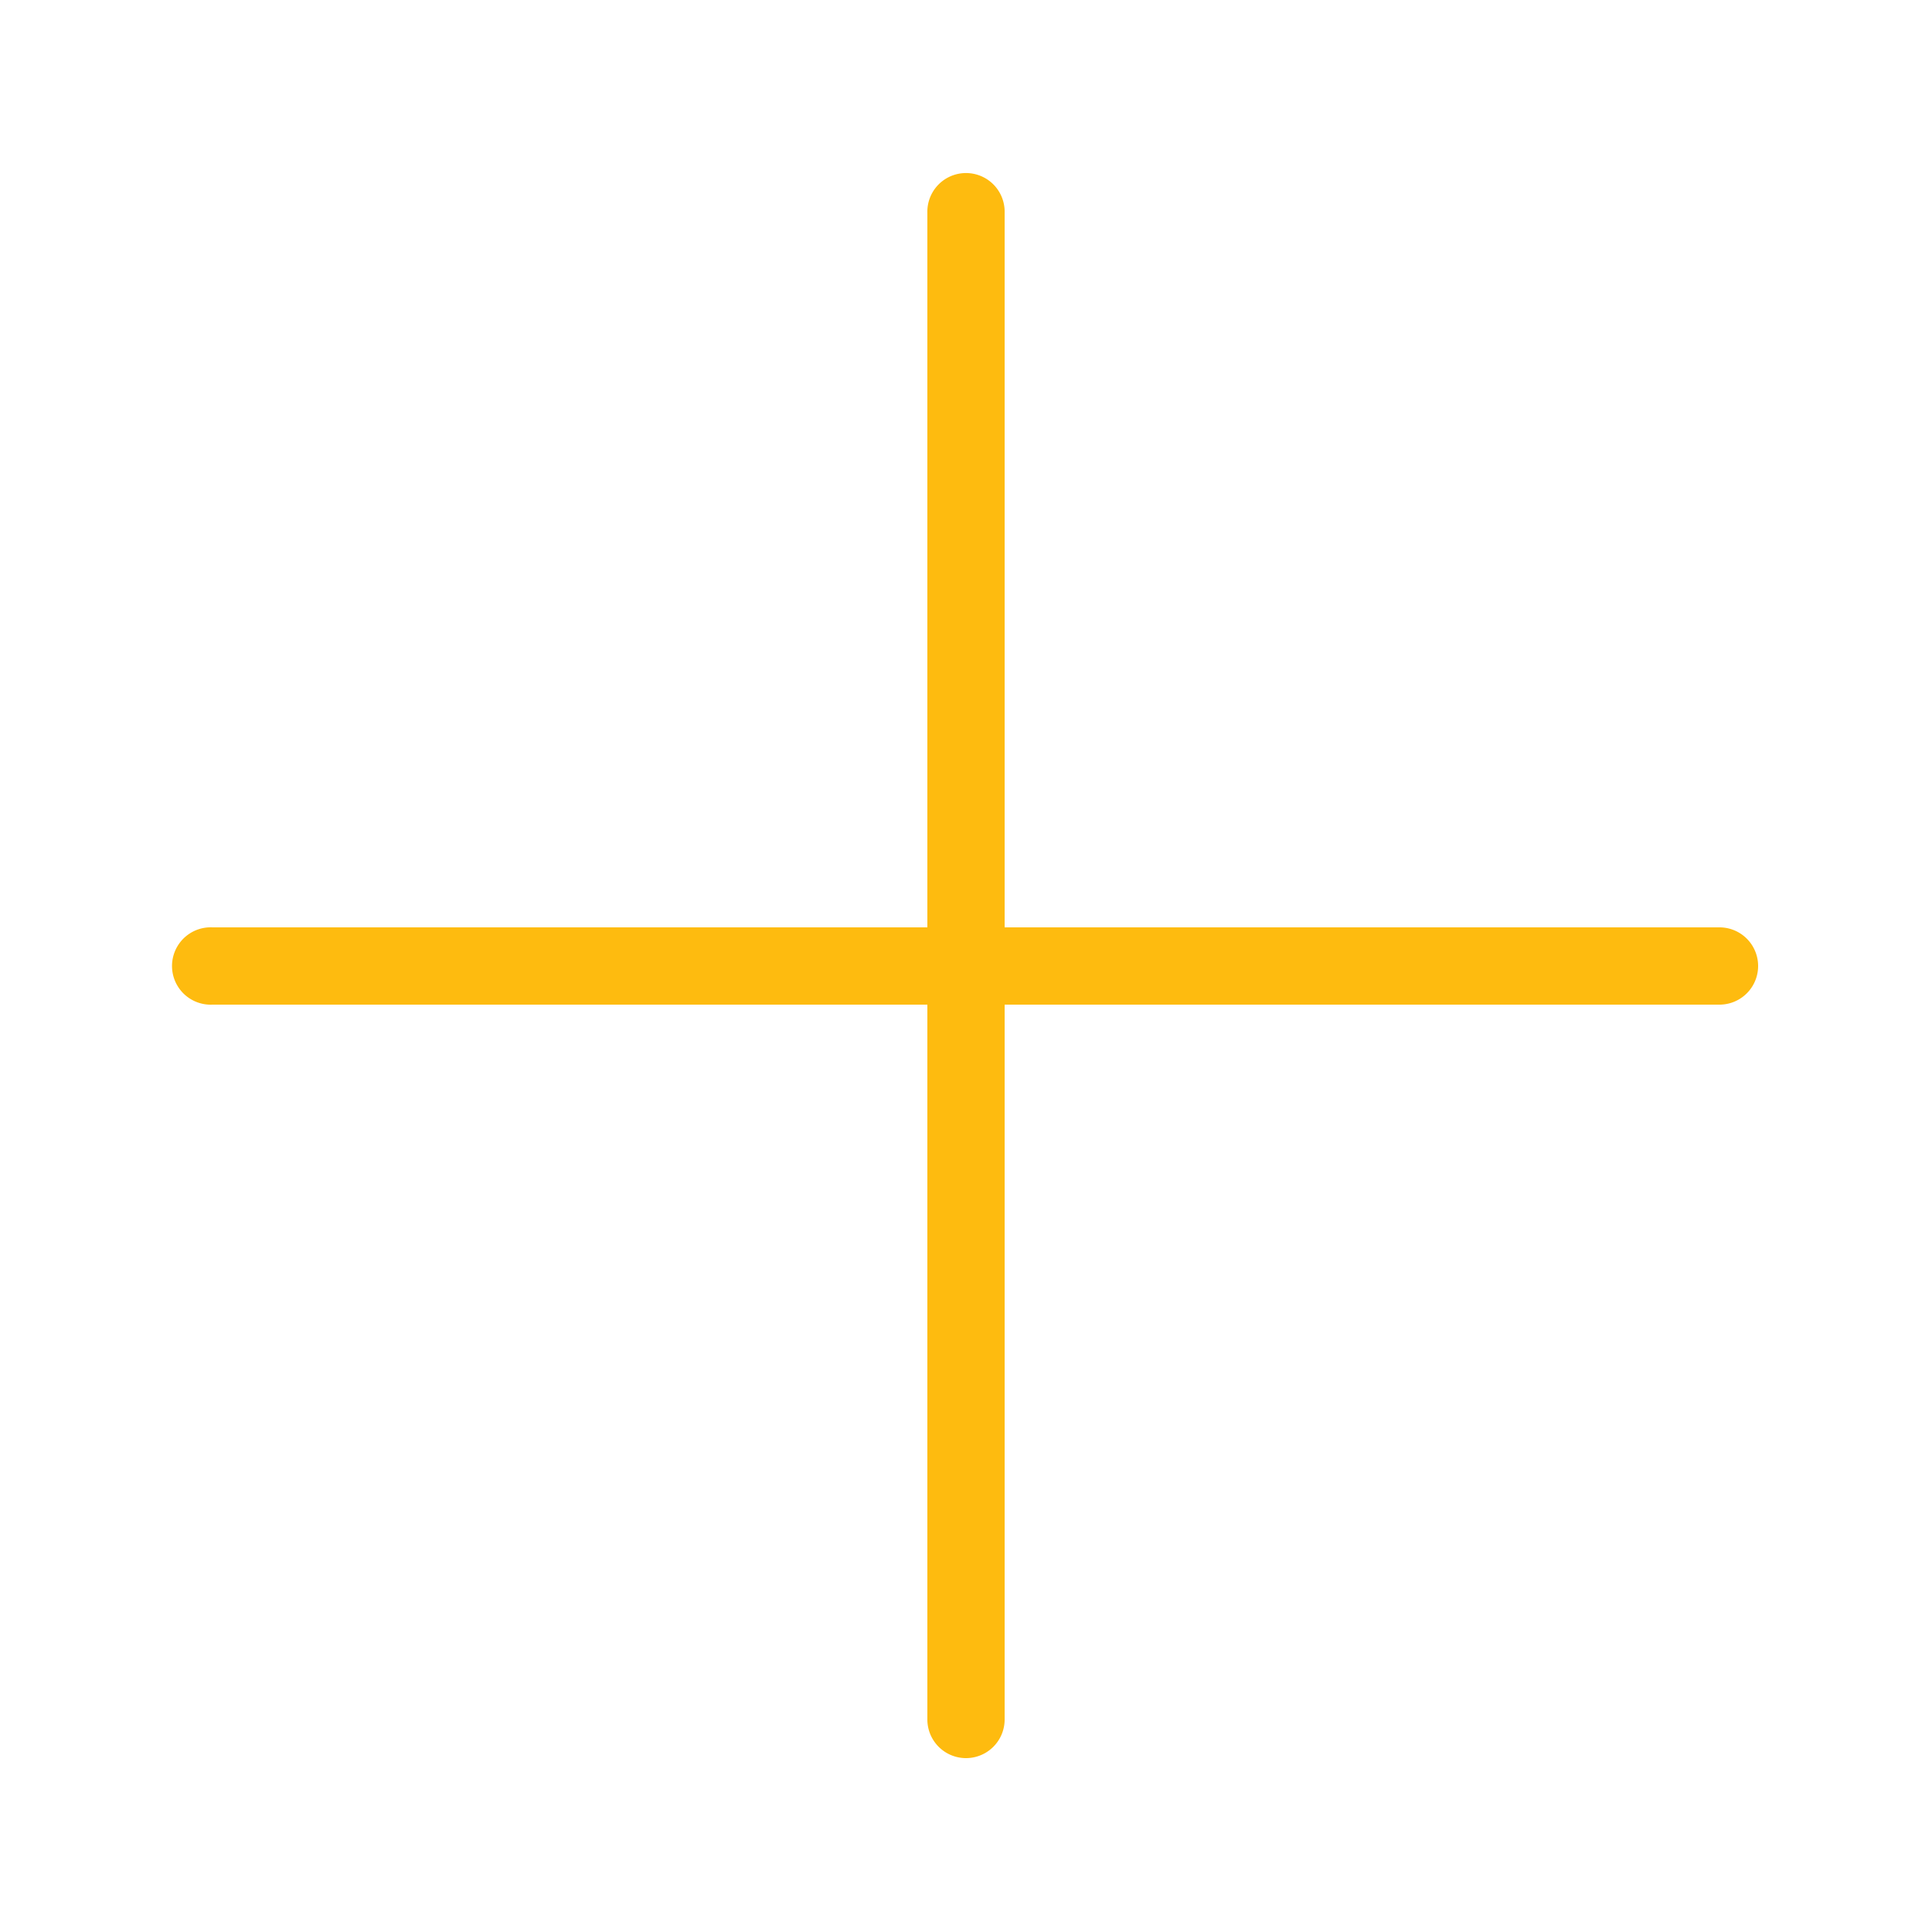 <svg xmlns="http://www.w3.org/2000/svg" viewBox="0 0 100 100" id="Plus">
  <path d="M49.781 8.969A2 2 0 0 0 48 11v37H11a2 2 0 0 0-.188 0A2.002 2.002 0 1 0 11 52h37v37a2 2 0 1 0 4 0V52h37a2 2 0 1 0 0-4H52V11a2 2 0 0 0-2.219-2.031z" color="#000" font-family="Sans" font-weight="400" overflow="visible" style="text-indent:0;text-align:start;line-height:normal;text-transform:none;block-progression:tb;marker:none;-inkscape-font-specification:Sans" fill="#febb0f" class="color000000 svgShape"></path>
</svg>
